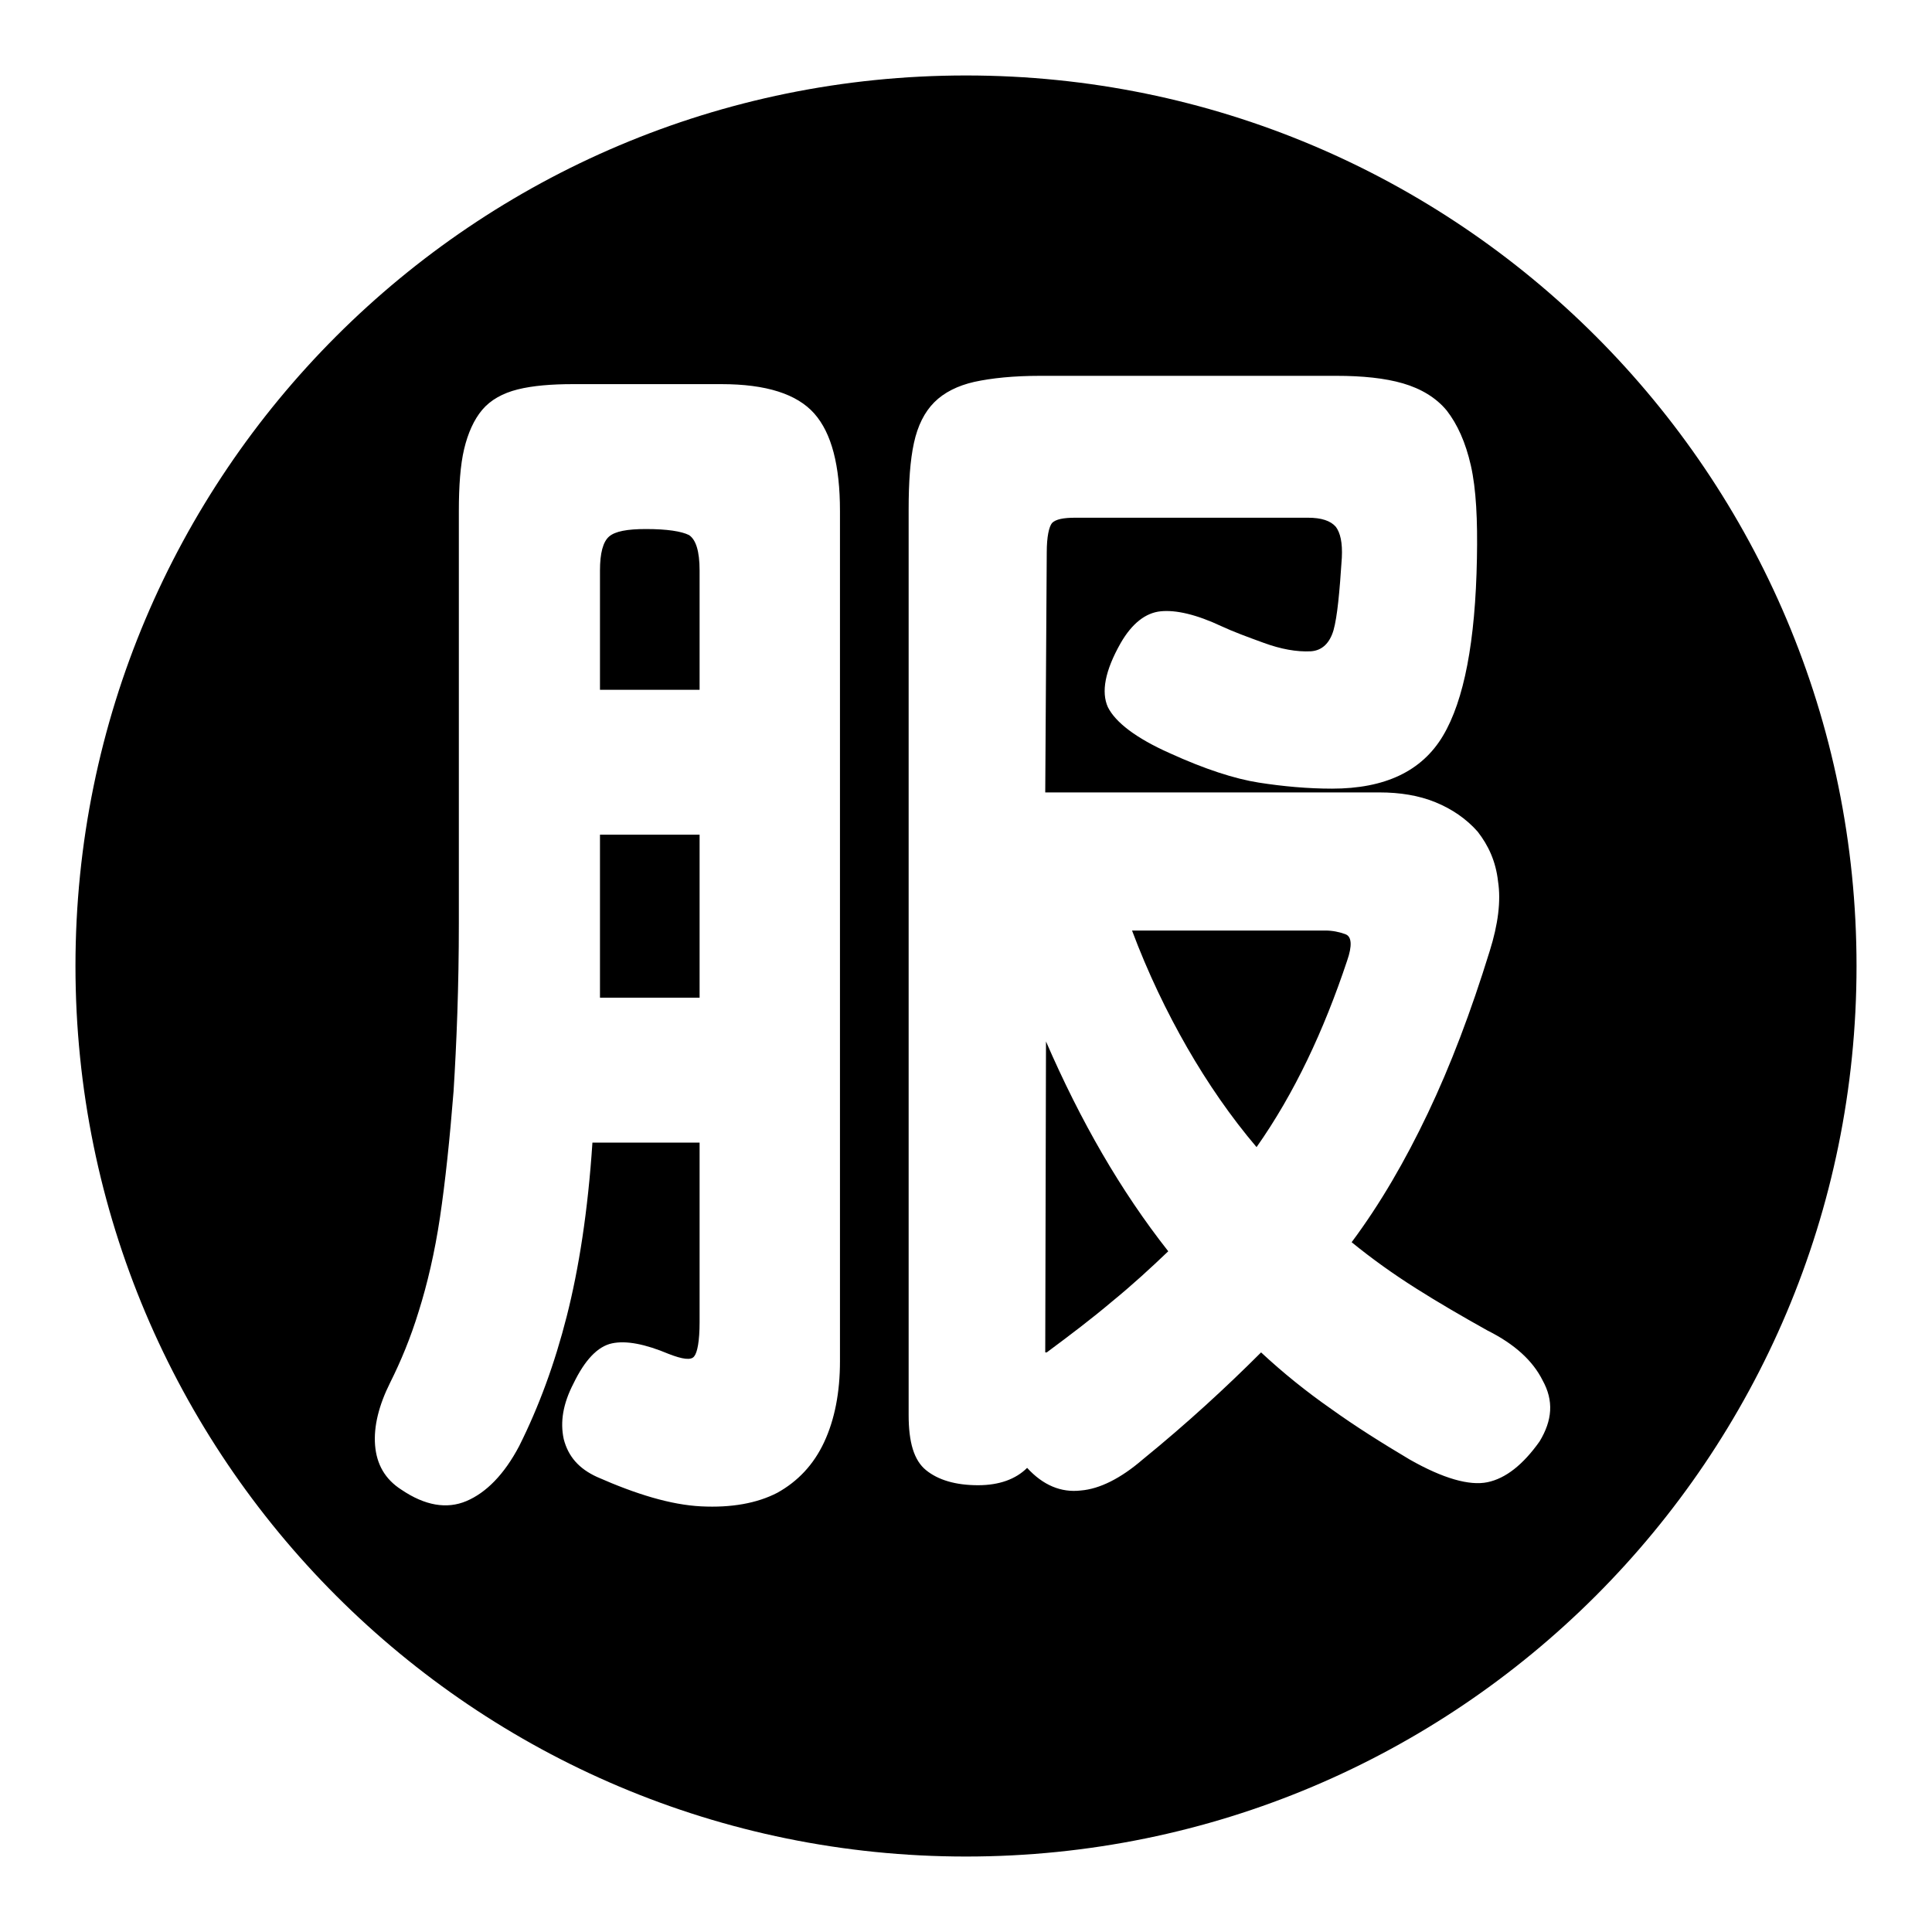 <?xml version="1.0" encoding="utf-8"?>
<!-- Svg Vector Icons : http://www.onlinewebfonts.com/icon -->
<!DOCTYPE svg PUBLIC "-//W3C//DTD SVG 1.1//EN" "http://www.w3.org/Graphics/SVG/1.1/DTD/svg11.dtd">
<svg version="1.1" xmlns="http://www.w3.org/2000/svg" xmlns:xlink="http://www.w3.org/1999/xlink" x="0px" y="0px" viewBox="0 0 256 256" enable-background="new 0 0 256 256" xml:space="preserve">
<g><g><path fill="#000000" d="M178.3,123.8c-0.8-0.3-1.7-0.5-2.7-0.5H150c2.1,5.6,4.6,10.8,7.3,15.5c2.7,4.7,5.8,9.2,9.2,13.2c5-7.1,8.9-15.4,12-24.7C179.2,125.3,179.1,124.1,178.3,123.8z M138.5,179.2h0.2c3.1-2.3,6-4.5,8.6-6.7c2.7-2.2,5.2-4.5,7.5-6.7c-6.3-8-11.6-17.2-16.2-27.8L138.5,179.2z M91.3,70.9c-1-0.5-2.9-0.8-5.7-0.8c-2.5,0-4.1,0.3-4.9,1c-0.8,0.7-1.2,2.2-1.2,4.5v15.8h13.2V75.6C92.7,73,92.2,71.5,91.3,70.9z M79.5,132.2h13.2v-21.6H79.5V132.2z M128,10C62.8,10,10,62.8,10,128c0,65.2,52.8,118,118,118c65.2,0,118-52.8,118-118C246,62.8,193.2,10,128,10z M111.3,180.4c0,4.1-0.7,7.7-2.1,10.7c-1.4,3-3.5,5.2-6.2,6.7c-2.7,1.4-6.1,2-10.1,1.8s-8.6-1.6-13.8-3.9c-2.4-1.1-3.8-2.7-4.4-5c-0.5-2.3-0.1-4.7,1.3-7.4c1.5-3.1,3.2-4.9,5.1-5.3c1.9-0.4,4.4,0.1,7.5,1.4c1.8,0.7,3,0.9,3.4,0.3c0.4-0.5,0.7-2,0.7-4.5v-23.8H78.5c-0.6,9.1-1.8,16.7-3.4,23c-1.6,6.3-3.7,12-6.3,17.2c-2,3.8-4.4,6.2-7,7.3c-2.6,1.1-5.5,0.6-8.6-1.5c-2.2-1.4-3.3-3.4-3.5-5.9c-0.2-2.5,0.5-5.3,2-8.3c1.4-2.8,2.7-5.9,3.8-9.5c1.1-3.5,2.1-7.7,2.8-12.4s1.3-10.4,1.8-16.7c0.4-6.4,0.7-13.8,0.7-22.3V67.7c0-3.3,0.2-6.1,0.7-8.2c0.5-2.1,1.3-3.9,2.4-5.2c1.1-1.3,2.7-2.2,4.7-2.7c2-0.5,4.5-0.7,7.3-0.7h19.7c5.9,0,10,1.3,12.3,3.9c2.3,2.6,3.4,6.9,3.4,12.9V180.4z M204,191c-2.2,3.1-4.5,4.9-6.9,5.4c-2.4,0.5-5.9-0.5-10.3-3c-3.7-2.2-7.2-4.4-10.4-6.7c-3.3-2.3-6.4-4.8-9.3-7.5c-4.6,4.6-9.8,9.4-15.7,14.2c-2.9,2.5-5.7,3.9-8.2,4.1c-2.6,0.3-5-0.7-7.1-3c-1.5,1.5-3.7,2.3-6.5,2.3c-3,0-5.3-0.7-6.9-2c-1.6-1.3-2.3-3.7-2.3-7.3v-120c0-3.6,0.2-6.5,0.7-8.8c0.5-2.3,1.4-4.1,2.7-5.4c1.3-1.3,3.1-2.2,5.3-2.7c2.3-0.5,5.2-0.8,8.7-0.8h39.3c3.4,0,6.4,0.3,8.8,1c2.4,0.7,4.4,1.9,5.8,3.6c1.4,1.8,2.5,4.2,3.2,7.3c0.7,3.1,0.9,7.2,0.8,12.3c-0.2,11-1.7,18.8-4.5,23.5c-2.8,4.7-7.7,7-14.7,7c-3.2,0-6.5-0.3-9.7-0.8c-3.2-0.5-7.2-1.8-11.8-3.9c-4.5-2-7.2-4.1-8.2-6.1c-0.9-2-0.4-4.8,1.7-8.5c1.5-2.6,3.3-4,5.3-4.2c2-0.2,4.7,0.4,8.1,2c1.5,0.7,3.4,1.4,5.6,2.2s4.3,1.2,6.2,1.1c1.5-0.1,2.5-1.1,3-2.8c0.5-1.8,0.8-5,1.1-9.6c0.1-2-0.2-3.3-0.8-4.1c-0.7-0.8-1.9-1.2-3.7-1.2h-30.8c-1.6,0-2.6,0.2-3.1,0.7c-0.4,0.5-0.7,1.8-0.7,3.9l-0.2,31.8h44.3c2.7,0,5.2,0.4,7.4,1.3s4.1,2.2,5.6,3.9c1.4,1.8,2.4,3.9,2.7,6.6c0.4,2.6,0,5.7-1.1,9.2c-2.5,8.1-5.2,15.2-8.2,21.5c-3,6.3-6.3,12-10.1,17.1c2.7,2.2,5.5,4.2,8.5,6.1c3,1.9,6.1,3.7,9.5,5.6c3.6,1.8,6,4,7.3,6.6C205.9,185.6,205.7,188.2,204,191z"/></g></g>
</svg>